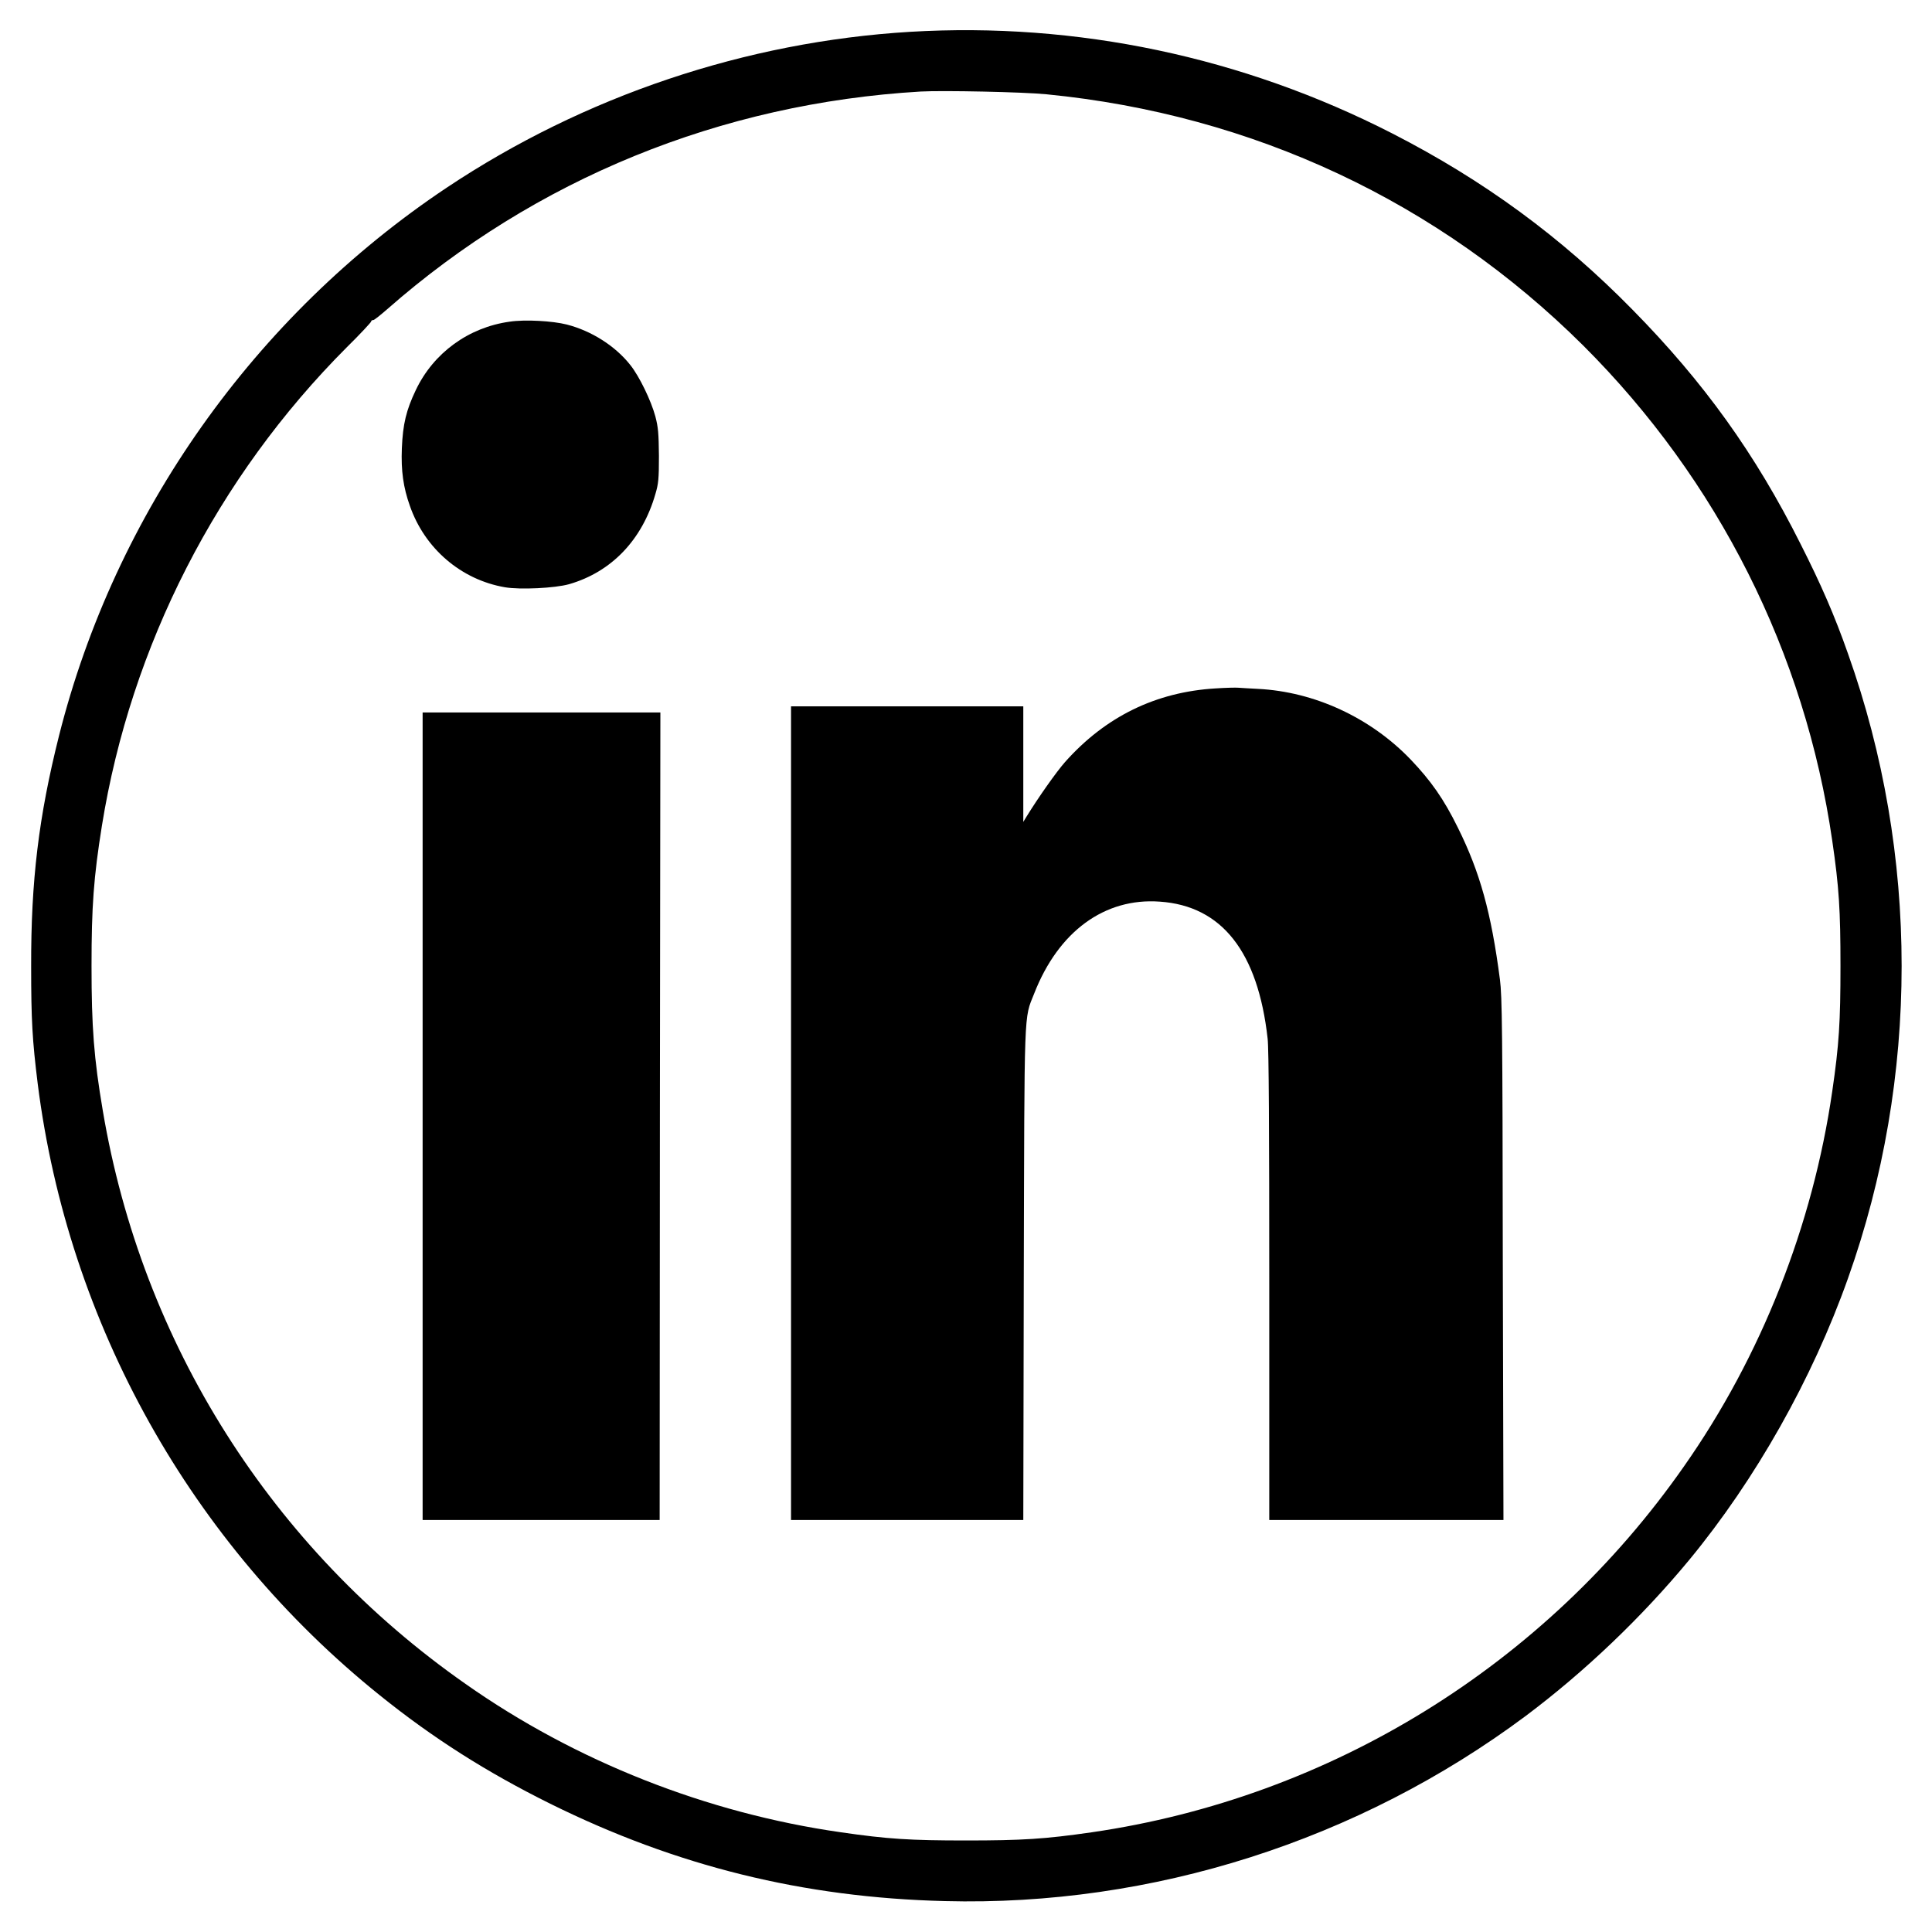<?xml version="1.0" encoding="UTF-8"?>
<svg xmlns="http://www.w3.org/2000/svg" xmlns:xlink="http://www.w3.org/1999/xlink" width="32px" height="32px" viewBox="0 0 32 32" version="1.1">
<g id="surface1">
<path style=" stroke:none;fill-rule:nonzero;fill:rgb(0%,0%,0%);fill-opacity:1;" d="M 15.074 0.527 C 12.352 0.691 9.676 1.59 7.398 3.109 C 4.215 5.234 1.906 8.5 0.977 12.188 C 0.641 13.527 0.512 14.586 0.516 16.012 C 0.516 16.895 0.535 17.227 0.625 17.953 C 1.129 21.926 3.164 25.566 6.289 28.078 C 7.172 28.789 8.059 29.352 9.113 29.875 C 11.203 30.91 13.309 31.43 15.648 31.488 C 19.086 31.578 22.504 30.484 25.27 28.422 C 26.254 27.684 27.191 26.789 27.98 25.836 C 29.078 24.504 30.016 22.844 30.609 21.172 C 31.793 17.844 31.793 14.156 30.609 10.828 C 30.387 10.195 30.16 9.676 29.824 9.012 C 29.074 7.516 28.219 6.328 27.039 5.129 C 25.859 3.926 24.578 2.988 23.062 2.211 C 20.582 0.941 17.836 0.363 15.074 0.527 Z M 17.336 1.562 C 20.754 1.898 23.832 3.344 26.227 5.727 C 28.457 7.953 29.898 10.816 30.348 13.926 C 30.461 14.699 30.484 15.078 30.484 16 C 30.484 16.922 30.461 17.301 30.348 18.074 C 30.027 20.293 29.172 22.465 27.891 24.289 C 25.594 27.578 22.039 29.773 18.086 30.348 C 17.305 30.461 16.926 30.484 16 30.484 C 15.078 30.484 14.703 30.461 13.926 30.348 C 11.707 30.031 9.531 29.172 7.711 27.891 C 4.496 25.641 2.352 22.246 1.703 18.398 C 1.555 17.527 1.516 17.012 1.516 16 C 1.516 15.016 1.551 14.531 1.688 13.676 C 2.168 10.695 3.594 7.906 5.742 5.754 C 5.969 5.531 6.148 5.336 6.148 5.324 C 6.148 5.309 6.164 5.301 6.184 5.301 C 6.199 5.301 6.301 5.219 6.414 5.121 C 8.867 2.965 11.938 1.711 15.25 1.516 C 15.609 1.496 16.953 1.523 17.336 1.562 Z M 17.336 1.562 "/>
<path style=" stroke:none;fill-rule:nonzero;fill:rgb(0%,0%,0%);fill-opacity:1;" d="M 8.441 5.328 C 7.762 5.422 7.18 5.844 6.887 6.461 C 6.73 6.789 6.672 7.023 6.656 7.426 C 6.641 7.797 6.68 8.074 6.789 8.379 C 7.035 9.086 7.637 9.602 8.363 9.727 C 8.617 9.77 9.191 9.742 9.426 9.676 C 10.129 9.473 10.637 8.941 10.855 8.184 C 10.906 8.012 10.914 7.934 10.914 7.551 C 10.91 7.176 10.902 7.078 10.855 6.898 C 10.785 6.637 10.59 6.234 10.441 6.047 C 10.191 5.73 9.797 5.48 9.387 5.375 C 9.156 5.316 8.699 5.289 8.441 5.328 Z M 8.441 5.328 "/>
<path style=" stroke:none;fill-rule:nonzero;fill:rgb(0%,0%,0%);fill-opacity:1;" d="M 20.137 11.402 C 19.141 11.461 18.309 11.871 17.641 12.621 C 17.496 12.785 17.199 13.207 17.004 13.523 L 16.949 13.613 L 16.949 11.699 L 13.102 11.699 L 13.102 25.176 L 16.949 25.176 L 16.957 21.121 C 16.969 16.633 16.957 16.887 17.129 16.457 C 17.531 15.426 18.297 14.867 19.211 14.934 C 20.238 15.004 20.836 15.766 20.996 17.203 C 21.016 17.367 21.023 18.715 21.023 21.312 L 21.023 25.176 L 24.902 25.176 L 24.891 20.859 C 24.887 17.047 24.879 16.5 24.844 16.227 C 24.699 15.113 24.512 14.445 24.148 13.711 C 23.914 13.234 23.699 12.93 23.363 12.578 C 22.699 11.887 21.773 11.457 20.836 11.41 C 20.699 11.402 20.555 11.395 20.512 11.391 C 20.473 11.387 20.301 11.391 20.137 11.402 Z M 20.137 11.402 "/>
<path style=" stroke:none;fill-rule:nonzero;fill:rgb(0%,0%,0%);fill-opacity:1;" d="M 7 18.488 L 7 25.176 L 10.926 25.176 L 10.93 18.488 L 10.938 11.801 L 7 11.801 Z M 7 18.488 "/>
</g>
</svg>
